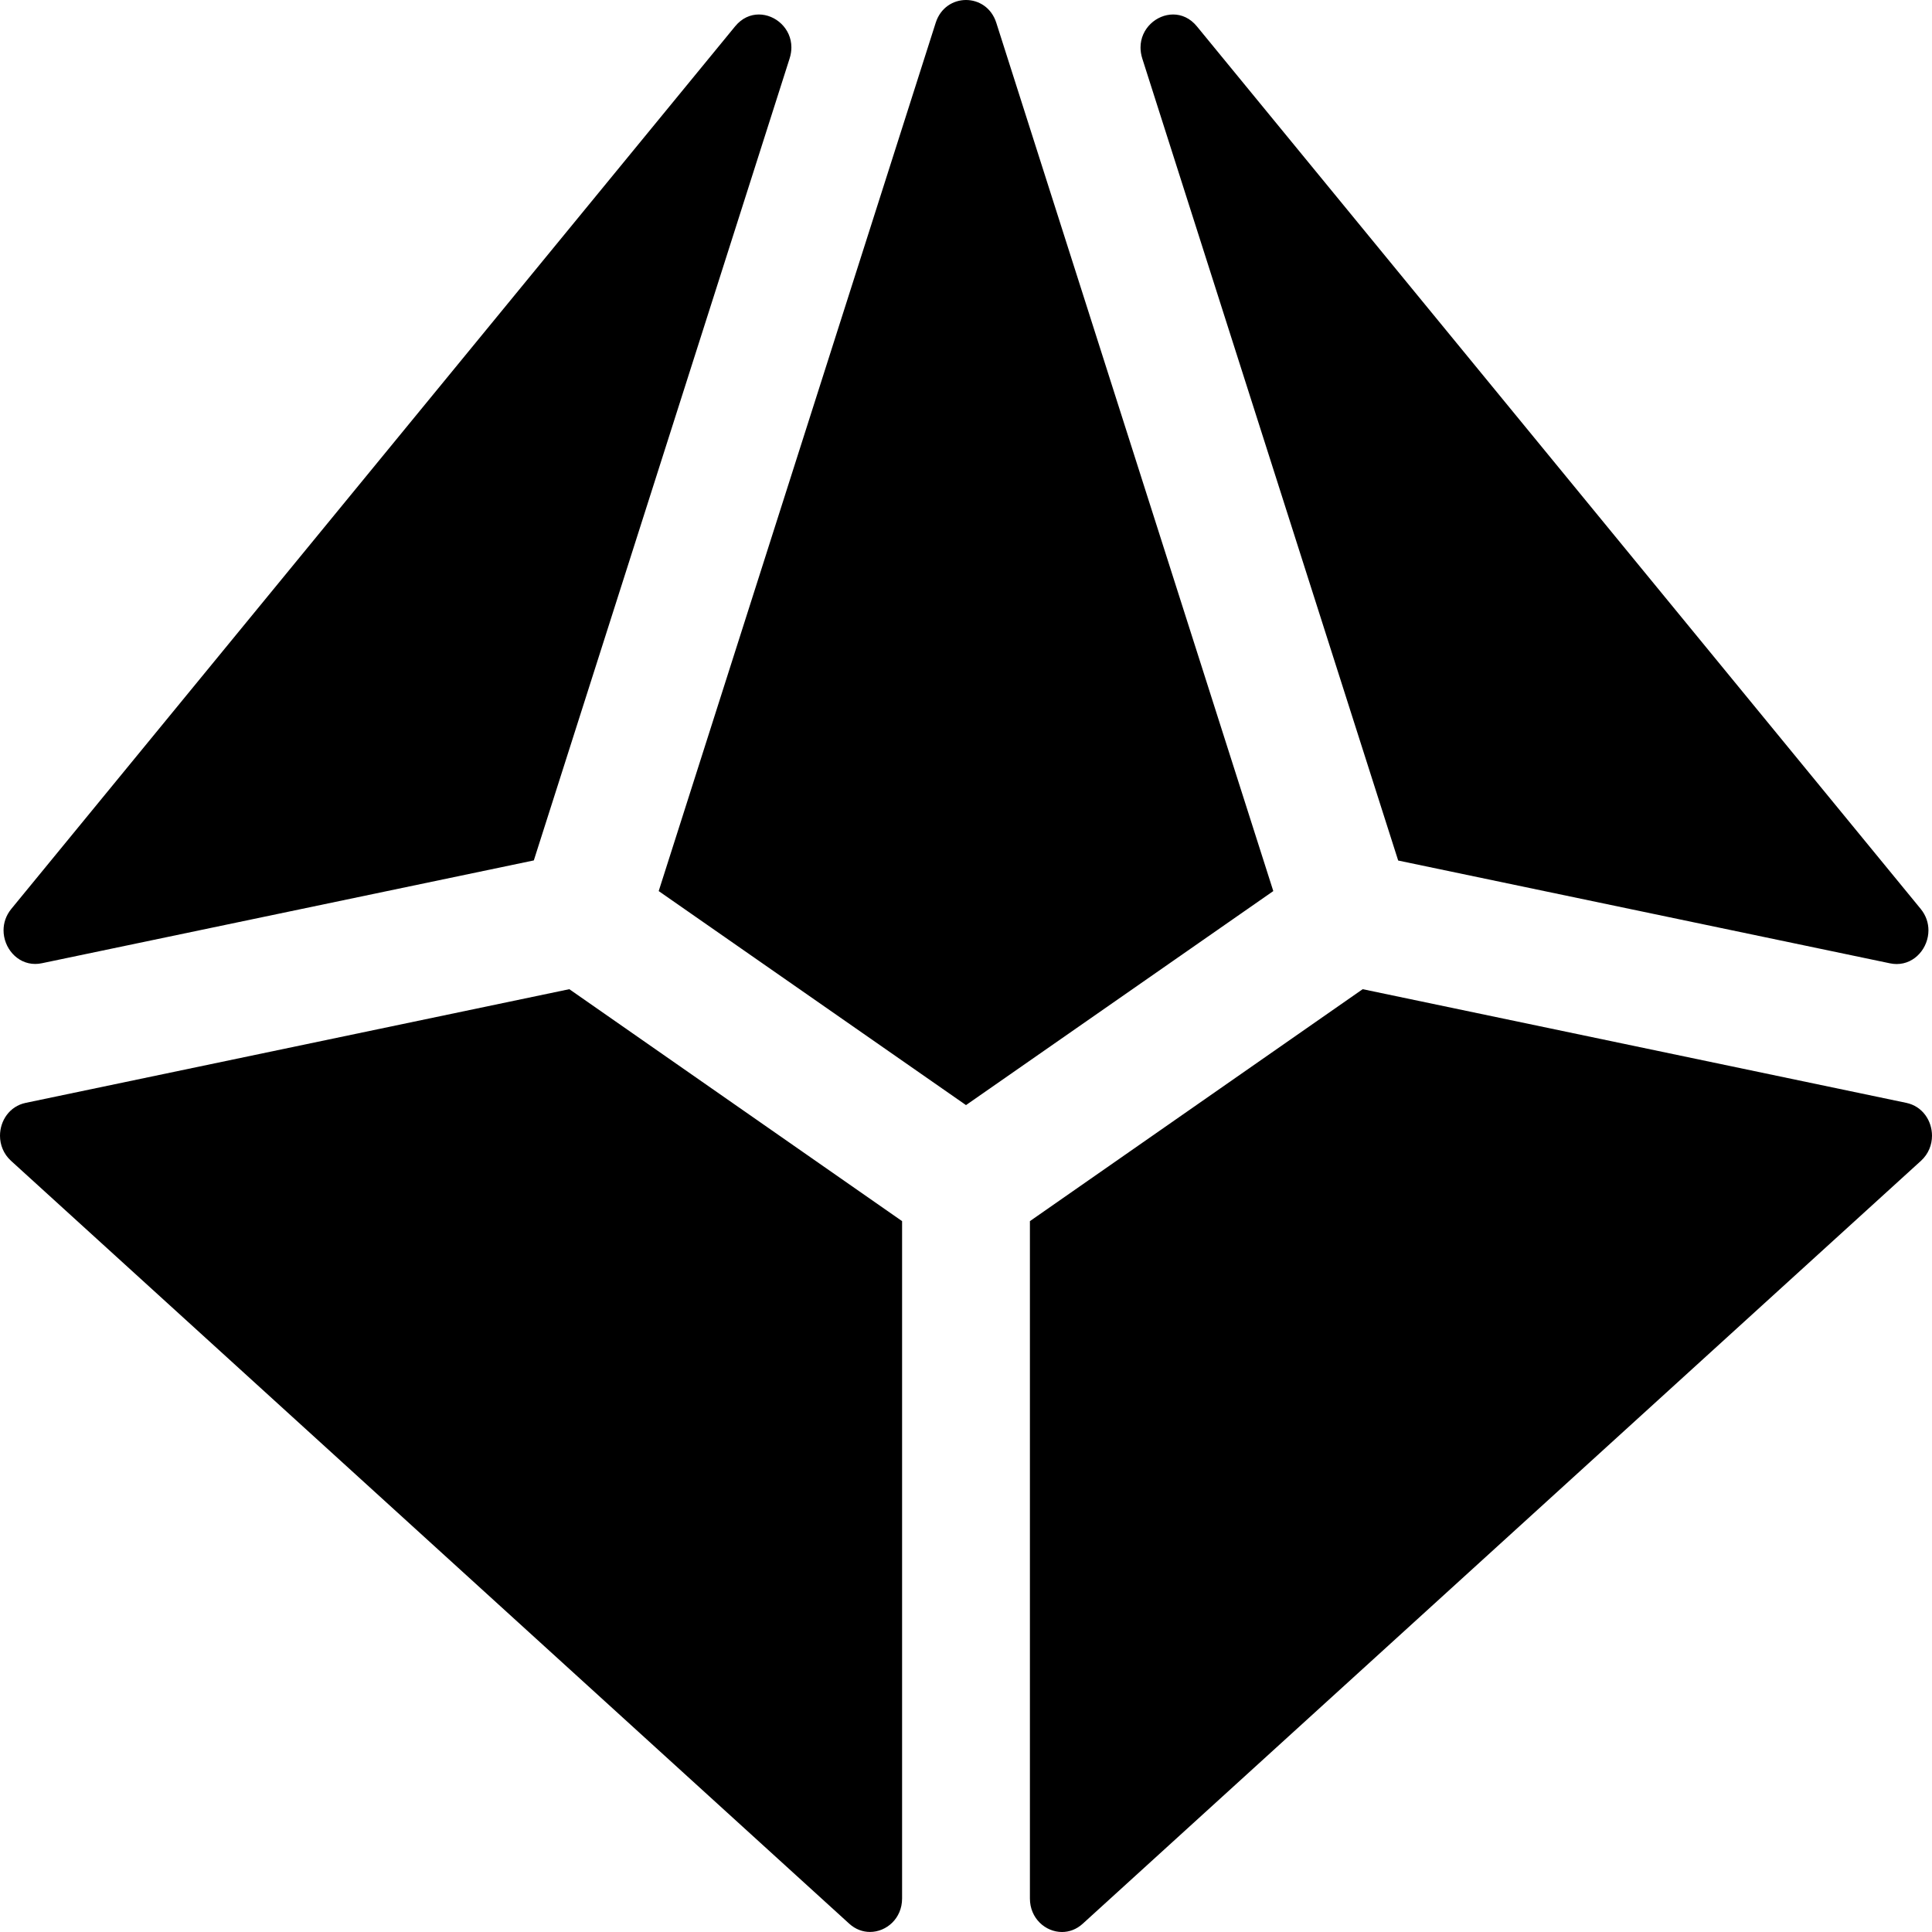 <svg xmlns="http://www.w3.org/2000/svg" viewBox="0 0 512 512"><!-- Font Awesome Pro 6.0.0-alpha2 by @fontawesome - https://fontawesome.com License - https://fontawesome.com/license (Commercial License) --><path d="M150.875 262.144L239.062 323.614V503.116C239.062 508.409 234.918 511.986 230.555 511.986C228.658 511.986 226.72 511.31 225.062 509.804L2.906 307.614C0.916 305.789 0 303.365 0 300.976C0 297.024 2.508 293.166 6.812 292.27L150.875 262.144ZM9.326 255.457C4.486 255.457 0.941 251.147 0.941 246.543C0.941 244.602 1.571 242.608 3 240.863L194.812 6.984C196.612 4.784 198.884 3.838 201.109 3.838C205.511 3.838 209.727 7.541 209.727 12.555C209.727 13.5 209.577 14.493 209.25 15.516L141.468 228.019L11.093 255.269C10.489 255.396 9.898 255.457 9.326 255.457ZM337.437 236.144L256 292.863L174.562 236.144L247.968 6.047C249.25 2.016 252.625 0 256 0S262.75 2.016 264.031 6.047L337.437 236.144ZM511.999 300.976C511.999 303.365 511.083 305.789 509.093 307.614L286.937 509.804C285.279 511.32 283.34 512 281.442 512C277.08 512 272.937 508.408 272.937 503.116V323.614L361.125 262.144L505.187 292.27C509.492 293.166 511.999 297.024 511.999 300.976ZM302.718 15.516C302.398 14.502 302.251 13.519 302.251 12.581C302.251 7.554 306.479 3.838 310.89 3.838C313.115 3.838 315.388 4.784 317.187 6.984L509 240.863C510.428 242.608 511.058 244.602 511.058 246.543C511.058 251.159 507.499 255.481 502.645 255.481C502.081 255.481 501.501 255.423 500.906 255.3L370.531 228.05L302.718 15.516Z "></path></svg>